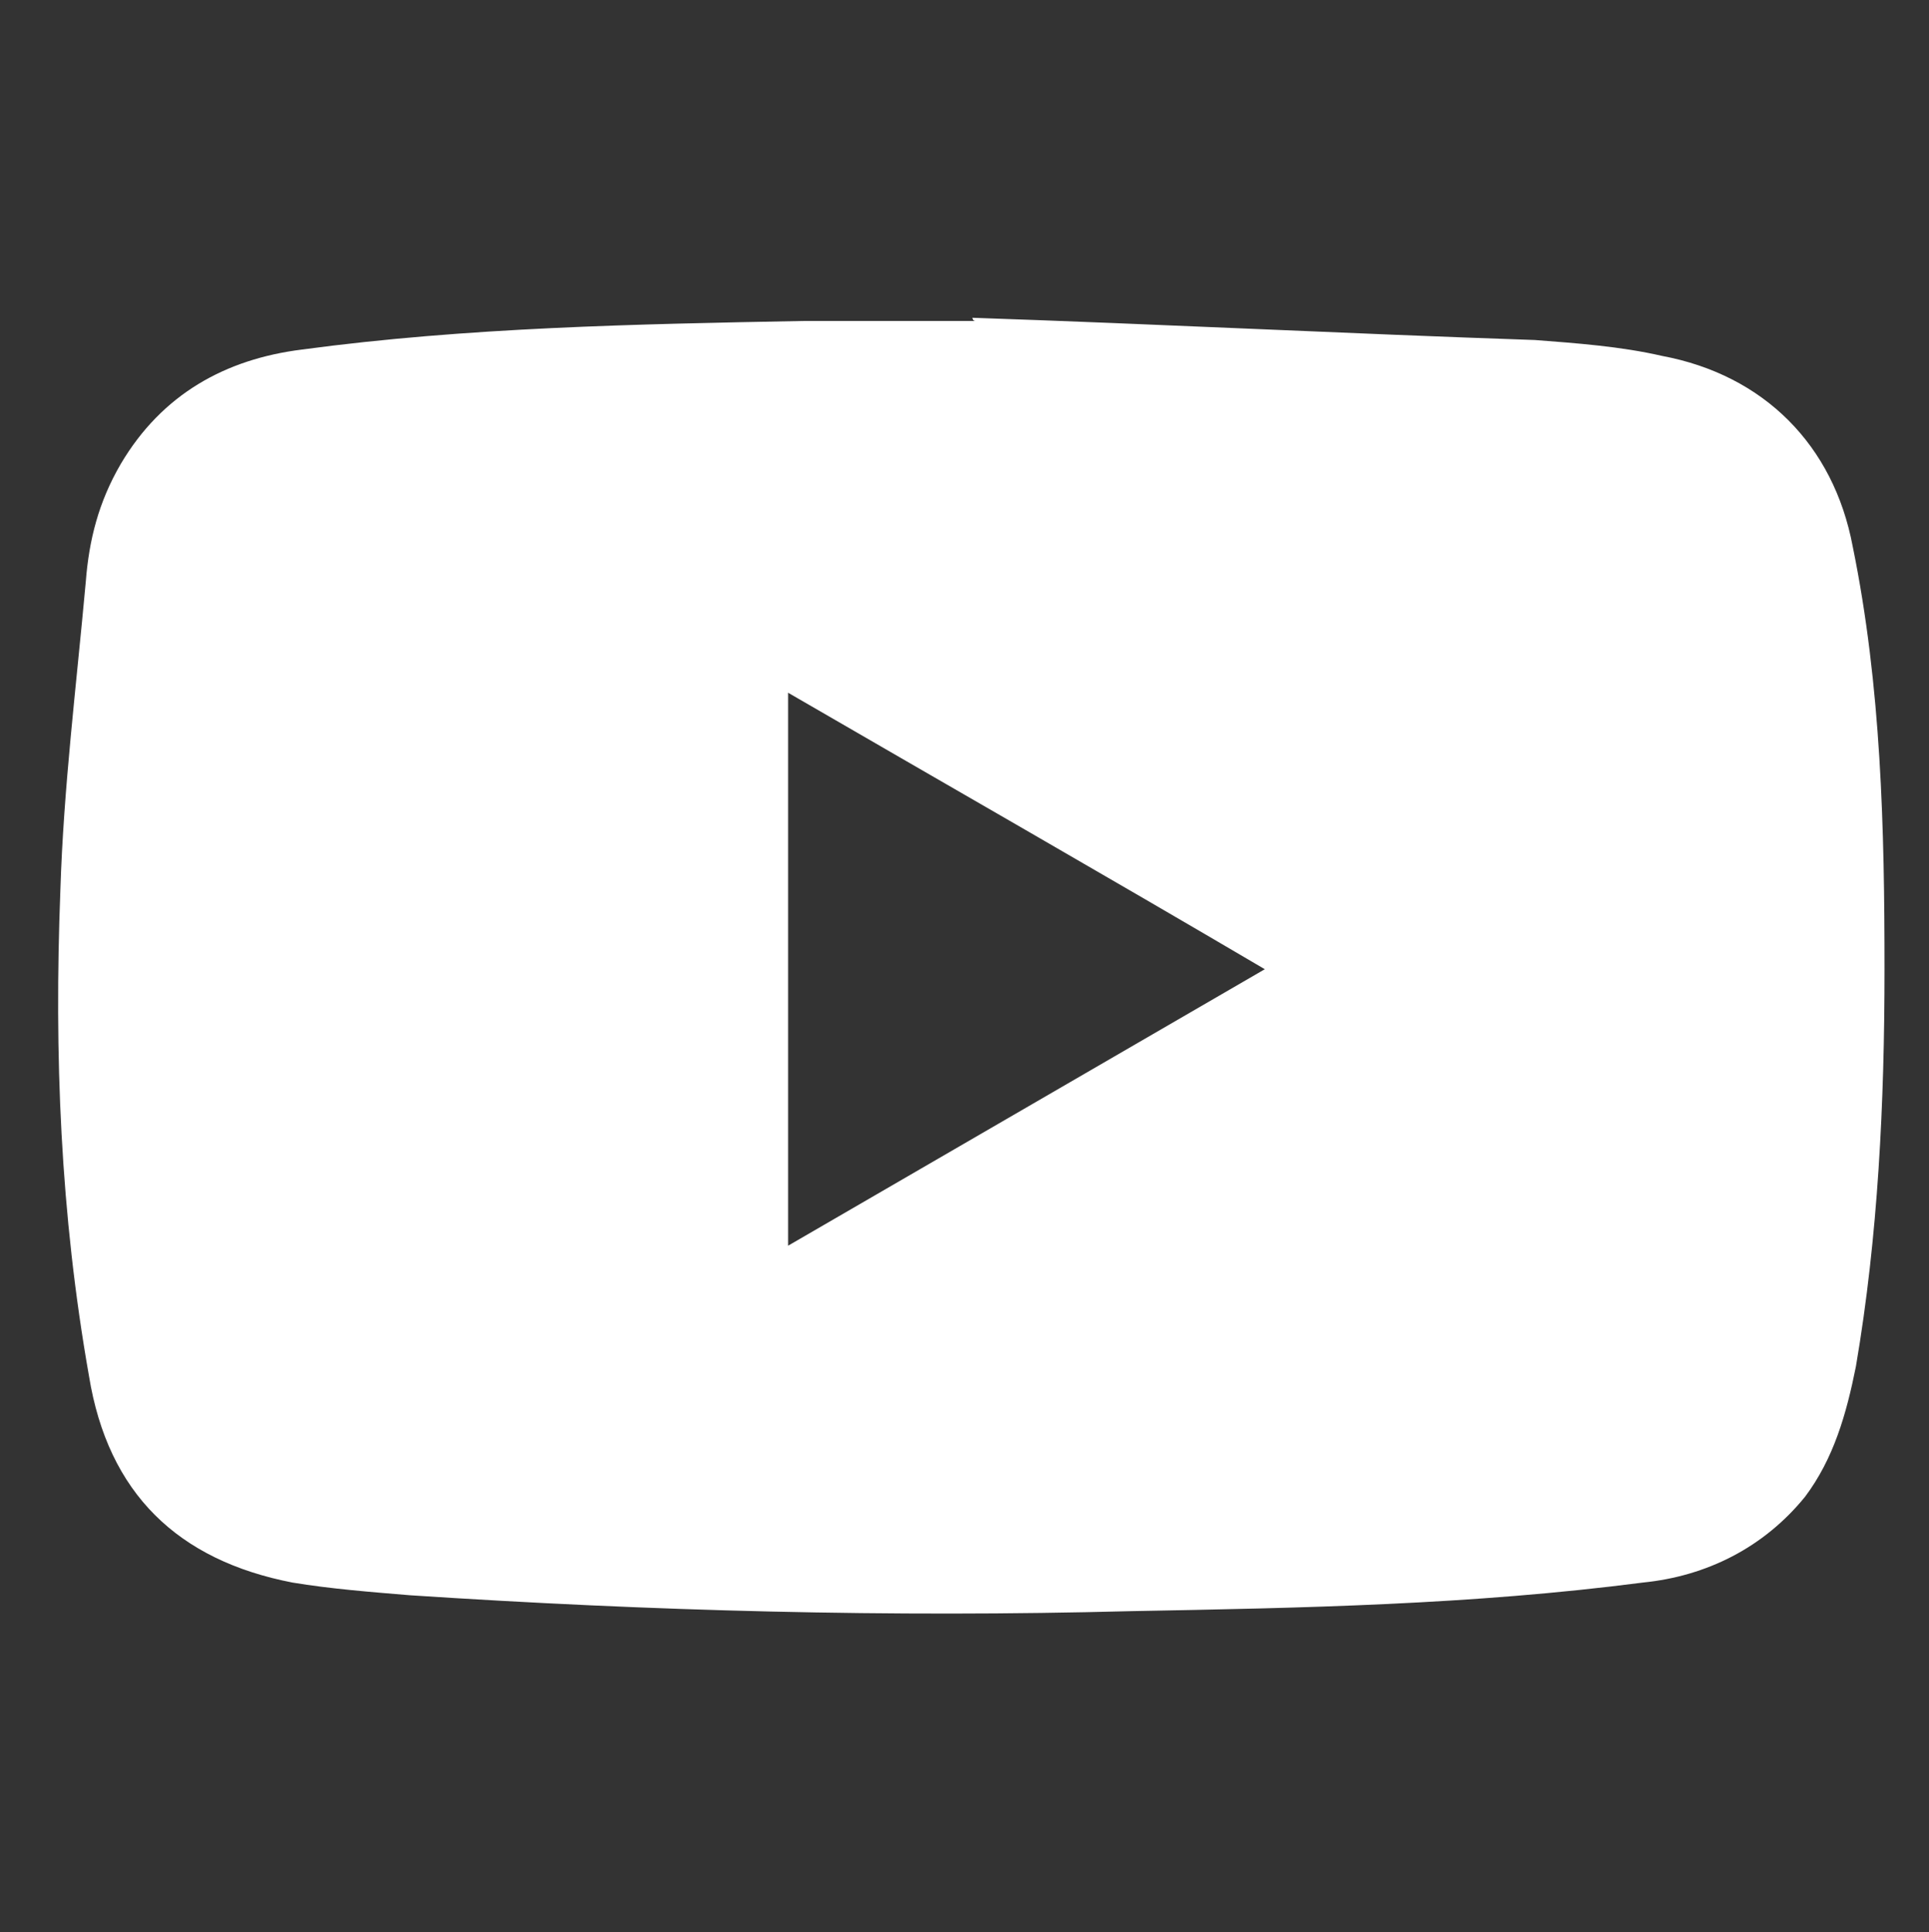 <?xml version="1.0" encoding="utf-8"?>
<!-- Generator: Adobe Illustrator 19.0.0, SVG Export Plug-In . SVG Version: 6.00 Build 0)  -->
<svg version="1.1" id="圖層_3" xmlns="http://www.w3.org/2000/svg" xmlns:xlink="http://www.w3.org/1999/xlink" x="0px" y="0px"
	 viewBox="-390 267.5 60.7 60.8" style="enable-background:new -390 267.5 60.7 60.8;" xml:space="preserve">
<rect x="-390" y="267.5" width="60.7" height="60.8" fill="#333333" stroke="none"/>
<style type="text/css">
	.st0{fill:#FFFFFF;}
</style>
<path class="st0" d="M-359.4,277.5c5.9,0.2,11.8,0.5,17.7,0.7c1.3,0.1,2.7,0.2,4,0.5c3.2,0.6,5.4,2.8,6,6c0.9,4.4,1,8.9,1,13.3
	c0,4.2-0.2,8.4-0.9,12.5c-0.3,1.5-0.7,2.9-1.6,4.1c-1.3,1.6-3.1,2.5-5.1,2.7c-5.4,0.7-10.7,0.8-16.1,0.9c-7.6,0.2-15.1,0-22.7-0.5
	c-1.2-0.1-2.5-0.2-3.7-0.4c-3.6-0.7-5.8-2.8-6.4-6.5c-0.9-5.1-1.1-10.1-0.9-15.3c0.1-3.2,0.5-6.4,0.8-9.7c0.1-1.3,0.4-2.5,1.1-3.7
	c1.3-2.2,3.3-3.3,5.7-3.6c5.2-0.7,10.5-0.8,15.8-0.9c1.8,0,3.6,0,5.4,0C-359.4,277.6-359.4,277.5-359.4,277.5z M-365.2,306.7
	c5-2.9,10-5.8,15-8.7c-5.1-3-10-5.8-15-8.7C-365.2,295.1-365.2,300.8-365.2,306.7z"/>
</svg>
